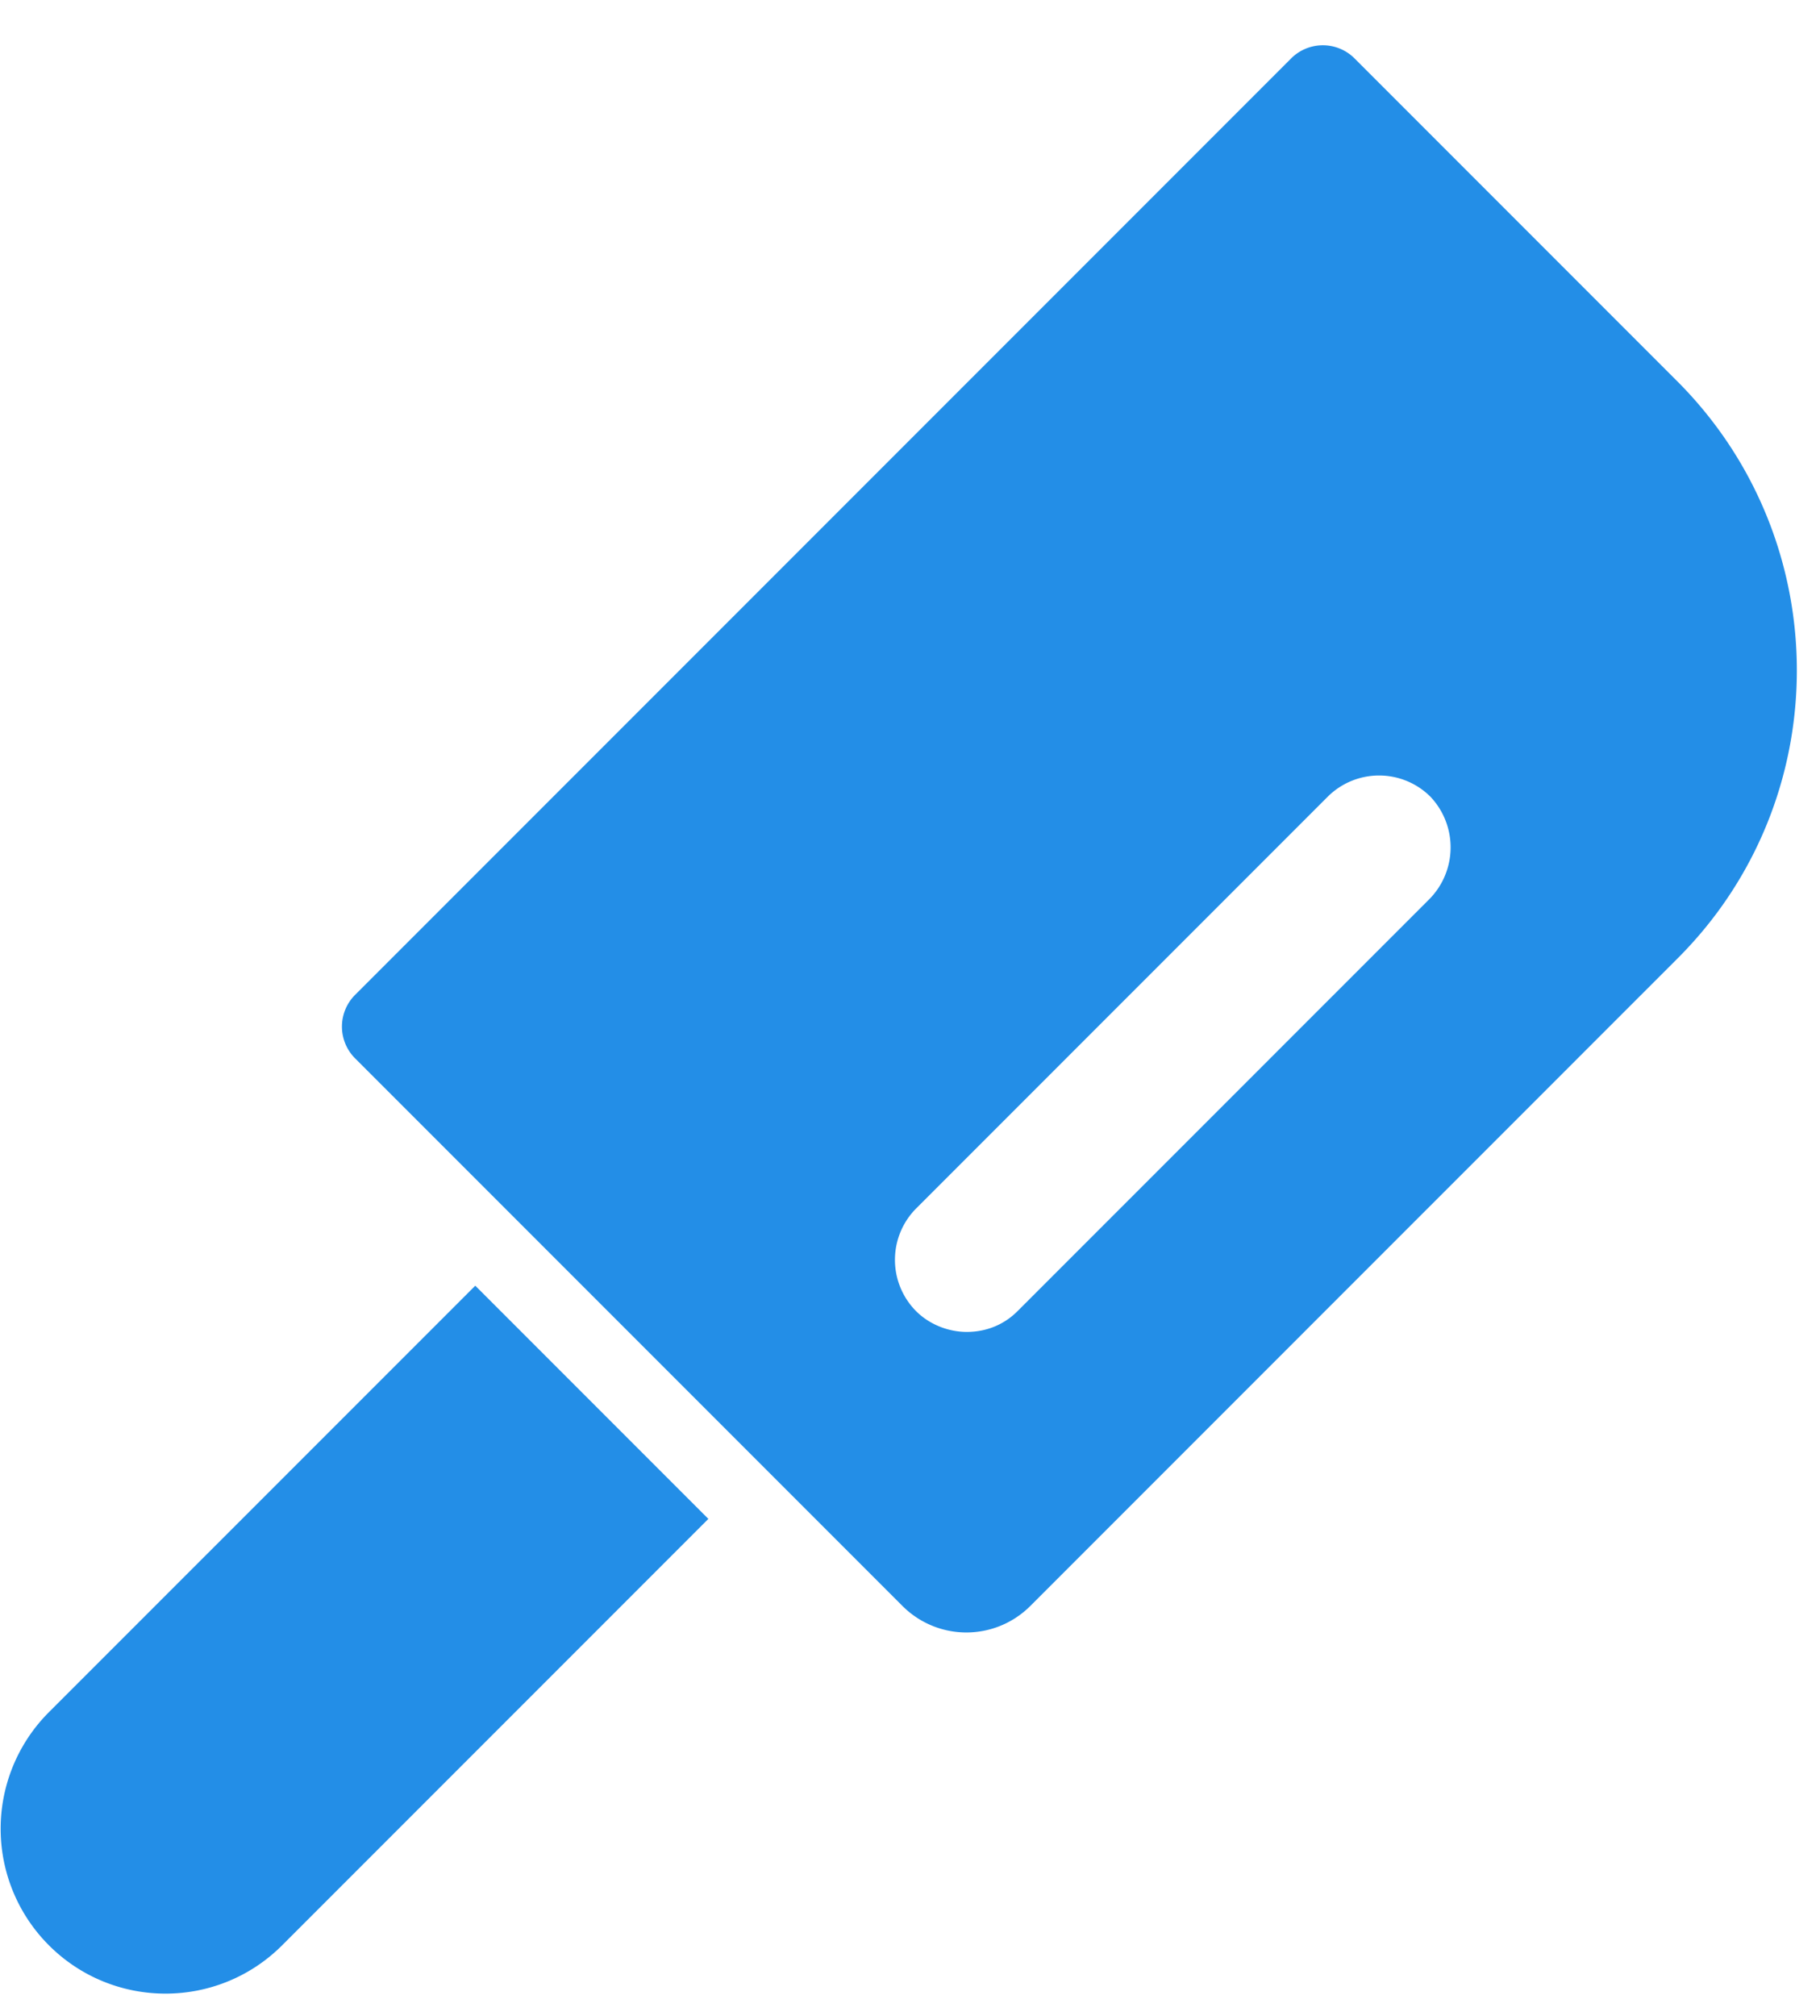 <svg width="28" height="31" xmlns="http://www.w3.org/2000/svg"><g fill="#238EE7" fill-rule="evenodd"><path d="M.753 29.915a2.535 2.535 0 0 1 0-3.586l6.559-6.558 3.586 3.586-6.558 6.558c-.991.99-2.596.99-3.587 0Z"/><path d="M25.814 5.873 20.847.906a.69.69 0 0 0-.991 0L5.47 15.292a.69.69 0 0 0 0 .99l8.414 8.414a1.39 1.39 0 0 0 1.967 0l9.949-9.949c2.456-2.441 2.456-6.418.014-8.874Zm-3.823 7.953-6.335 6.335c-.223.224-.503.321-.782.321s-.572-.111-.781-.32a1.12 1.12 0 0 1 0-1.577l6.335-6.335a1.12 1.12 0 0 1 1.577 0 1.133 1.133 0 0 1-.014 1.576Z" fill-rule="nonzero"/></g></svg>